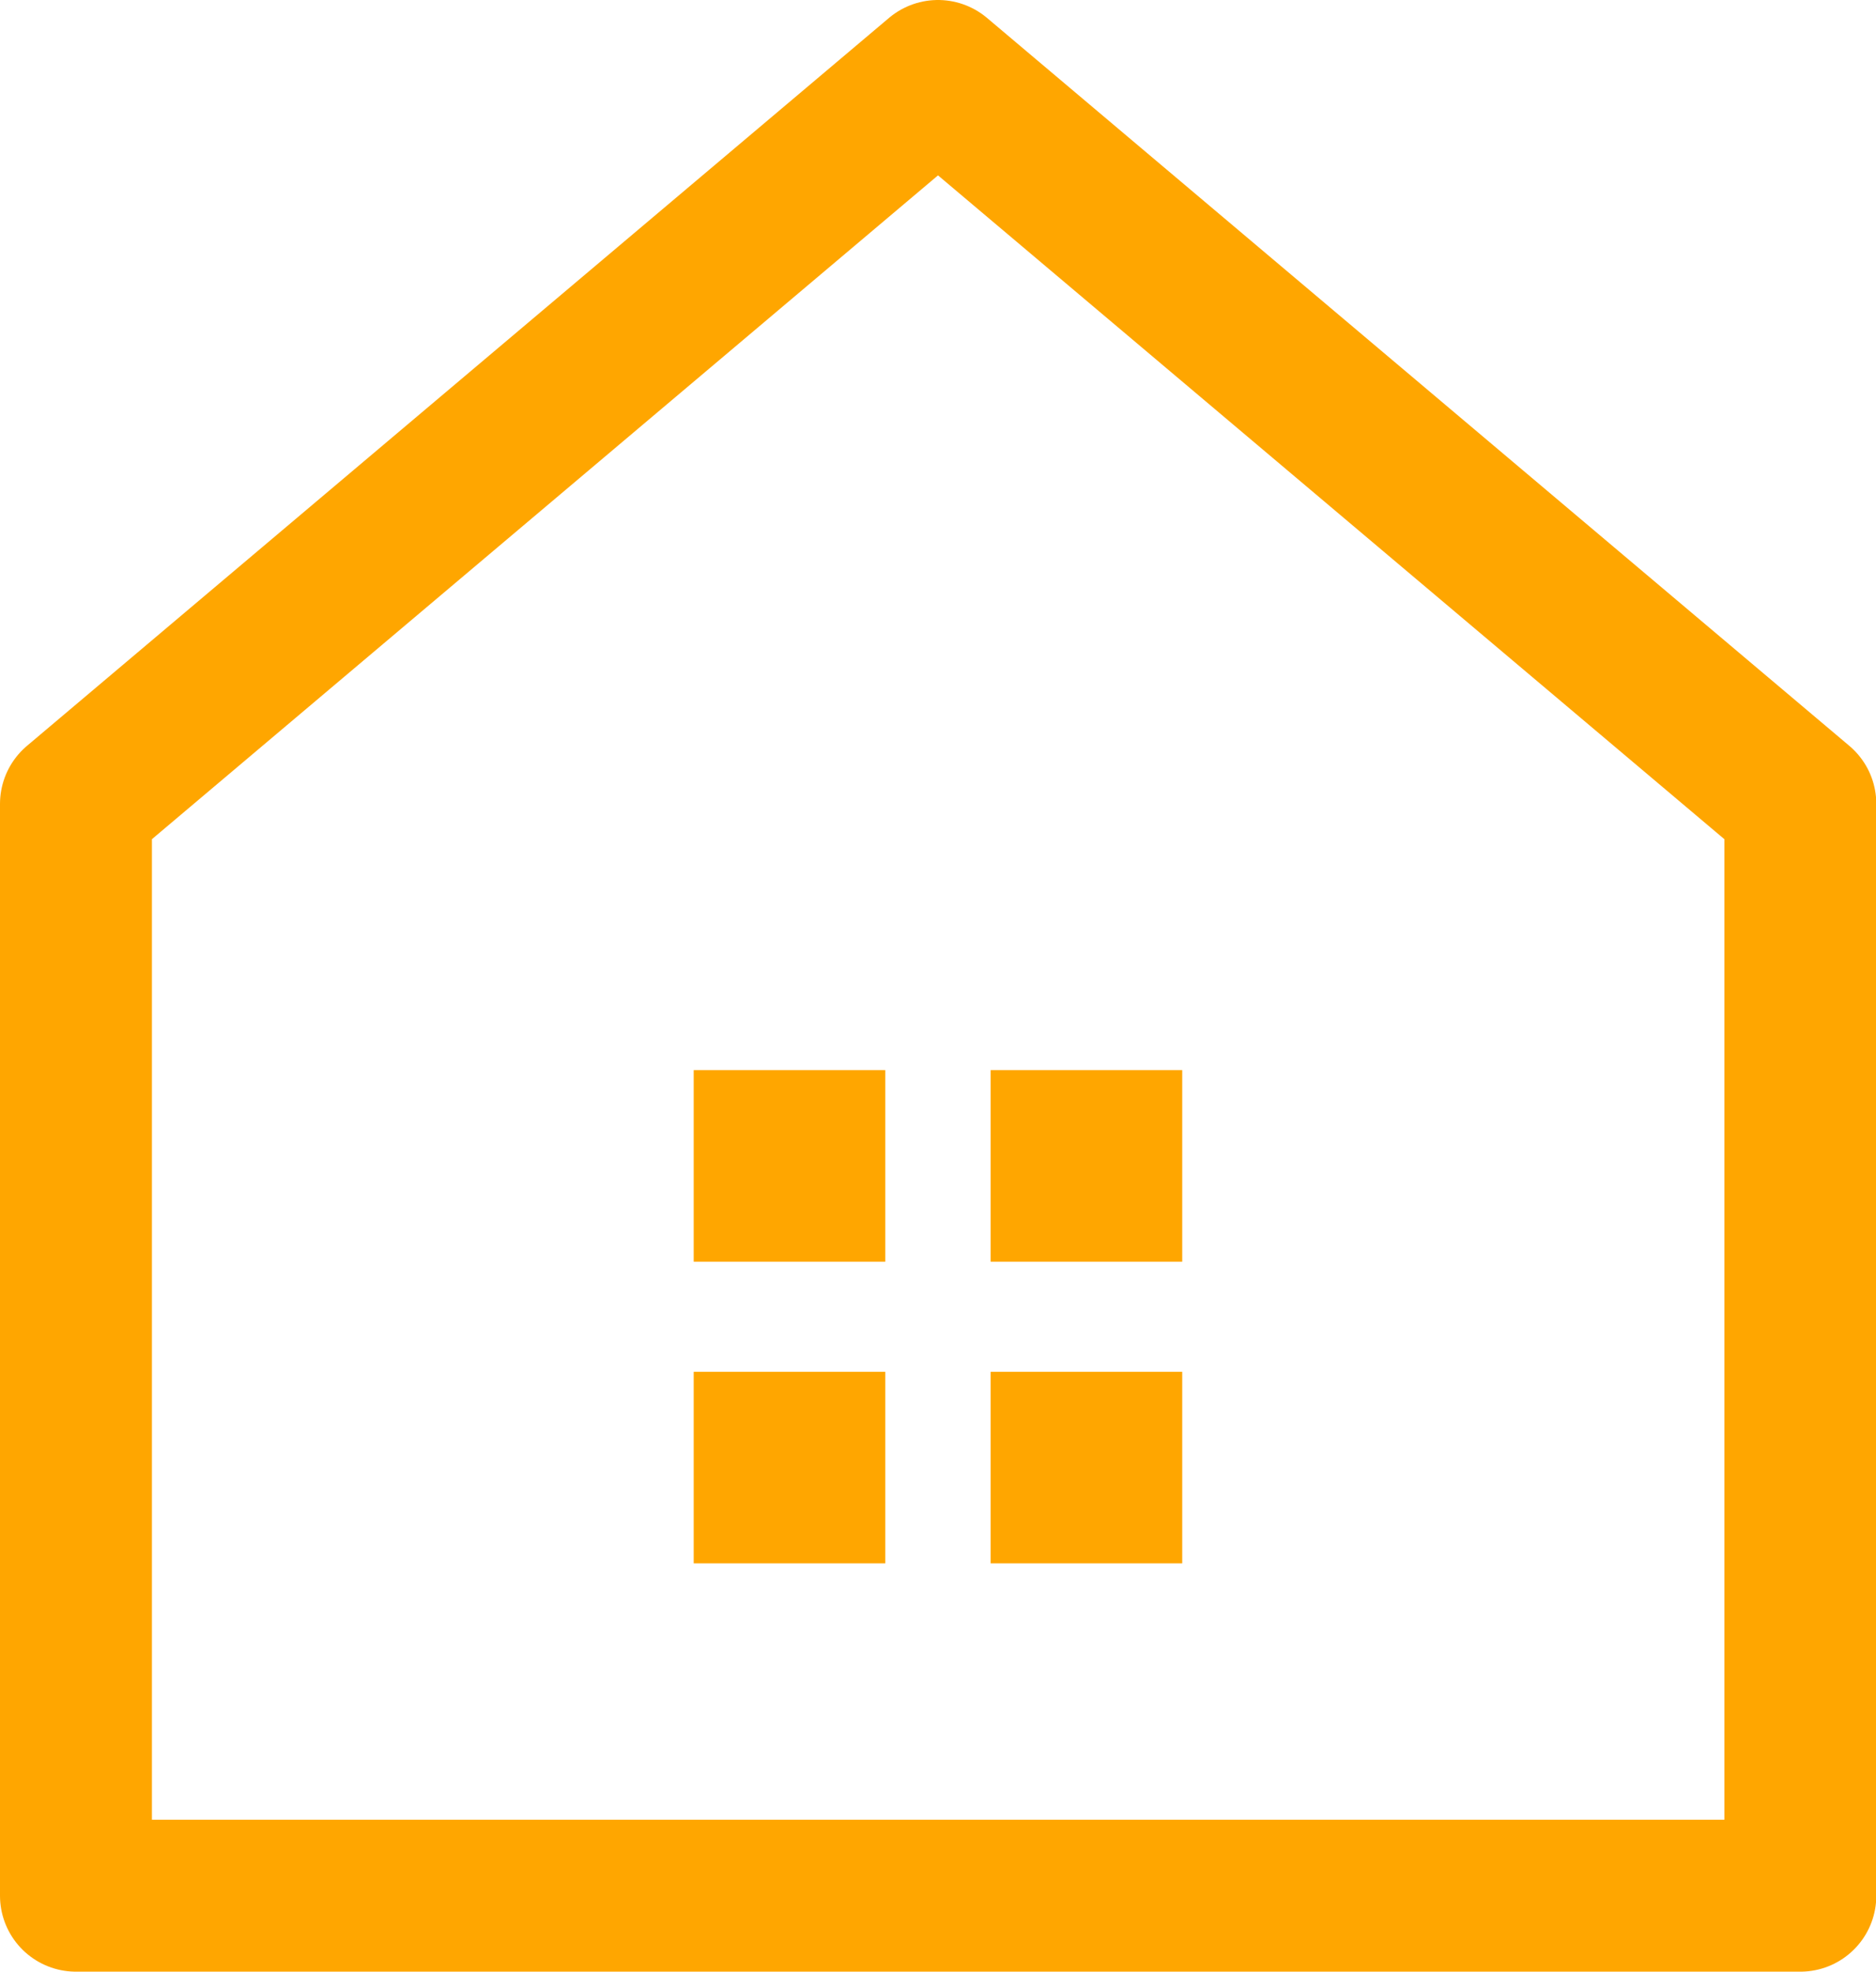 <svg xmlns="http://www.w3.org/2000/svg" width="24.696" height="25.956"><path data-name="パス 2113" d="M23.7 24.956V10.583L12.348 1 1 10.583v14.373z" fill="none" stroke="#ffa600" stroke-linecap="round" stroke-linejoin="round" stroke-width="2"/><path data-name="長方形 83" fill="#ffa600" d="M9.132 14.088h2.522v2.522H9.132z"/><path data-name="長方形 84" fill="#ffa600" d="M13.041 14.088h2.522v2.522h-2.522z"/><path data-name="長方形 85" fill="#ffa600" d="M9.132 18.059h2.522v2.522H9.132z"/><path data-name="長方形 86" fill="#ffa600" d="M13.041 18.059h2.522v2.522h-2.522z"/></svg>